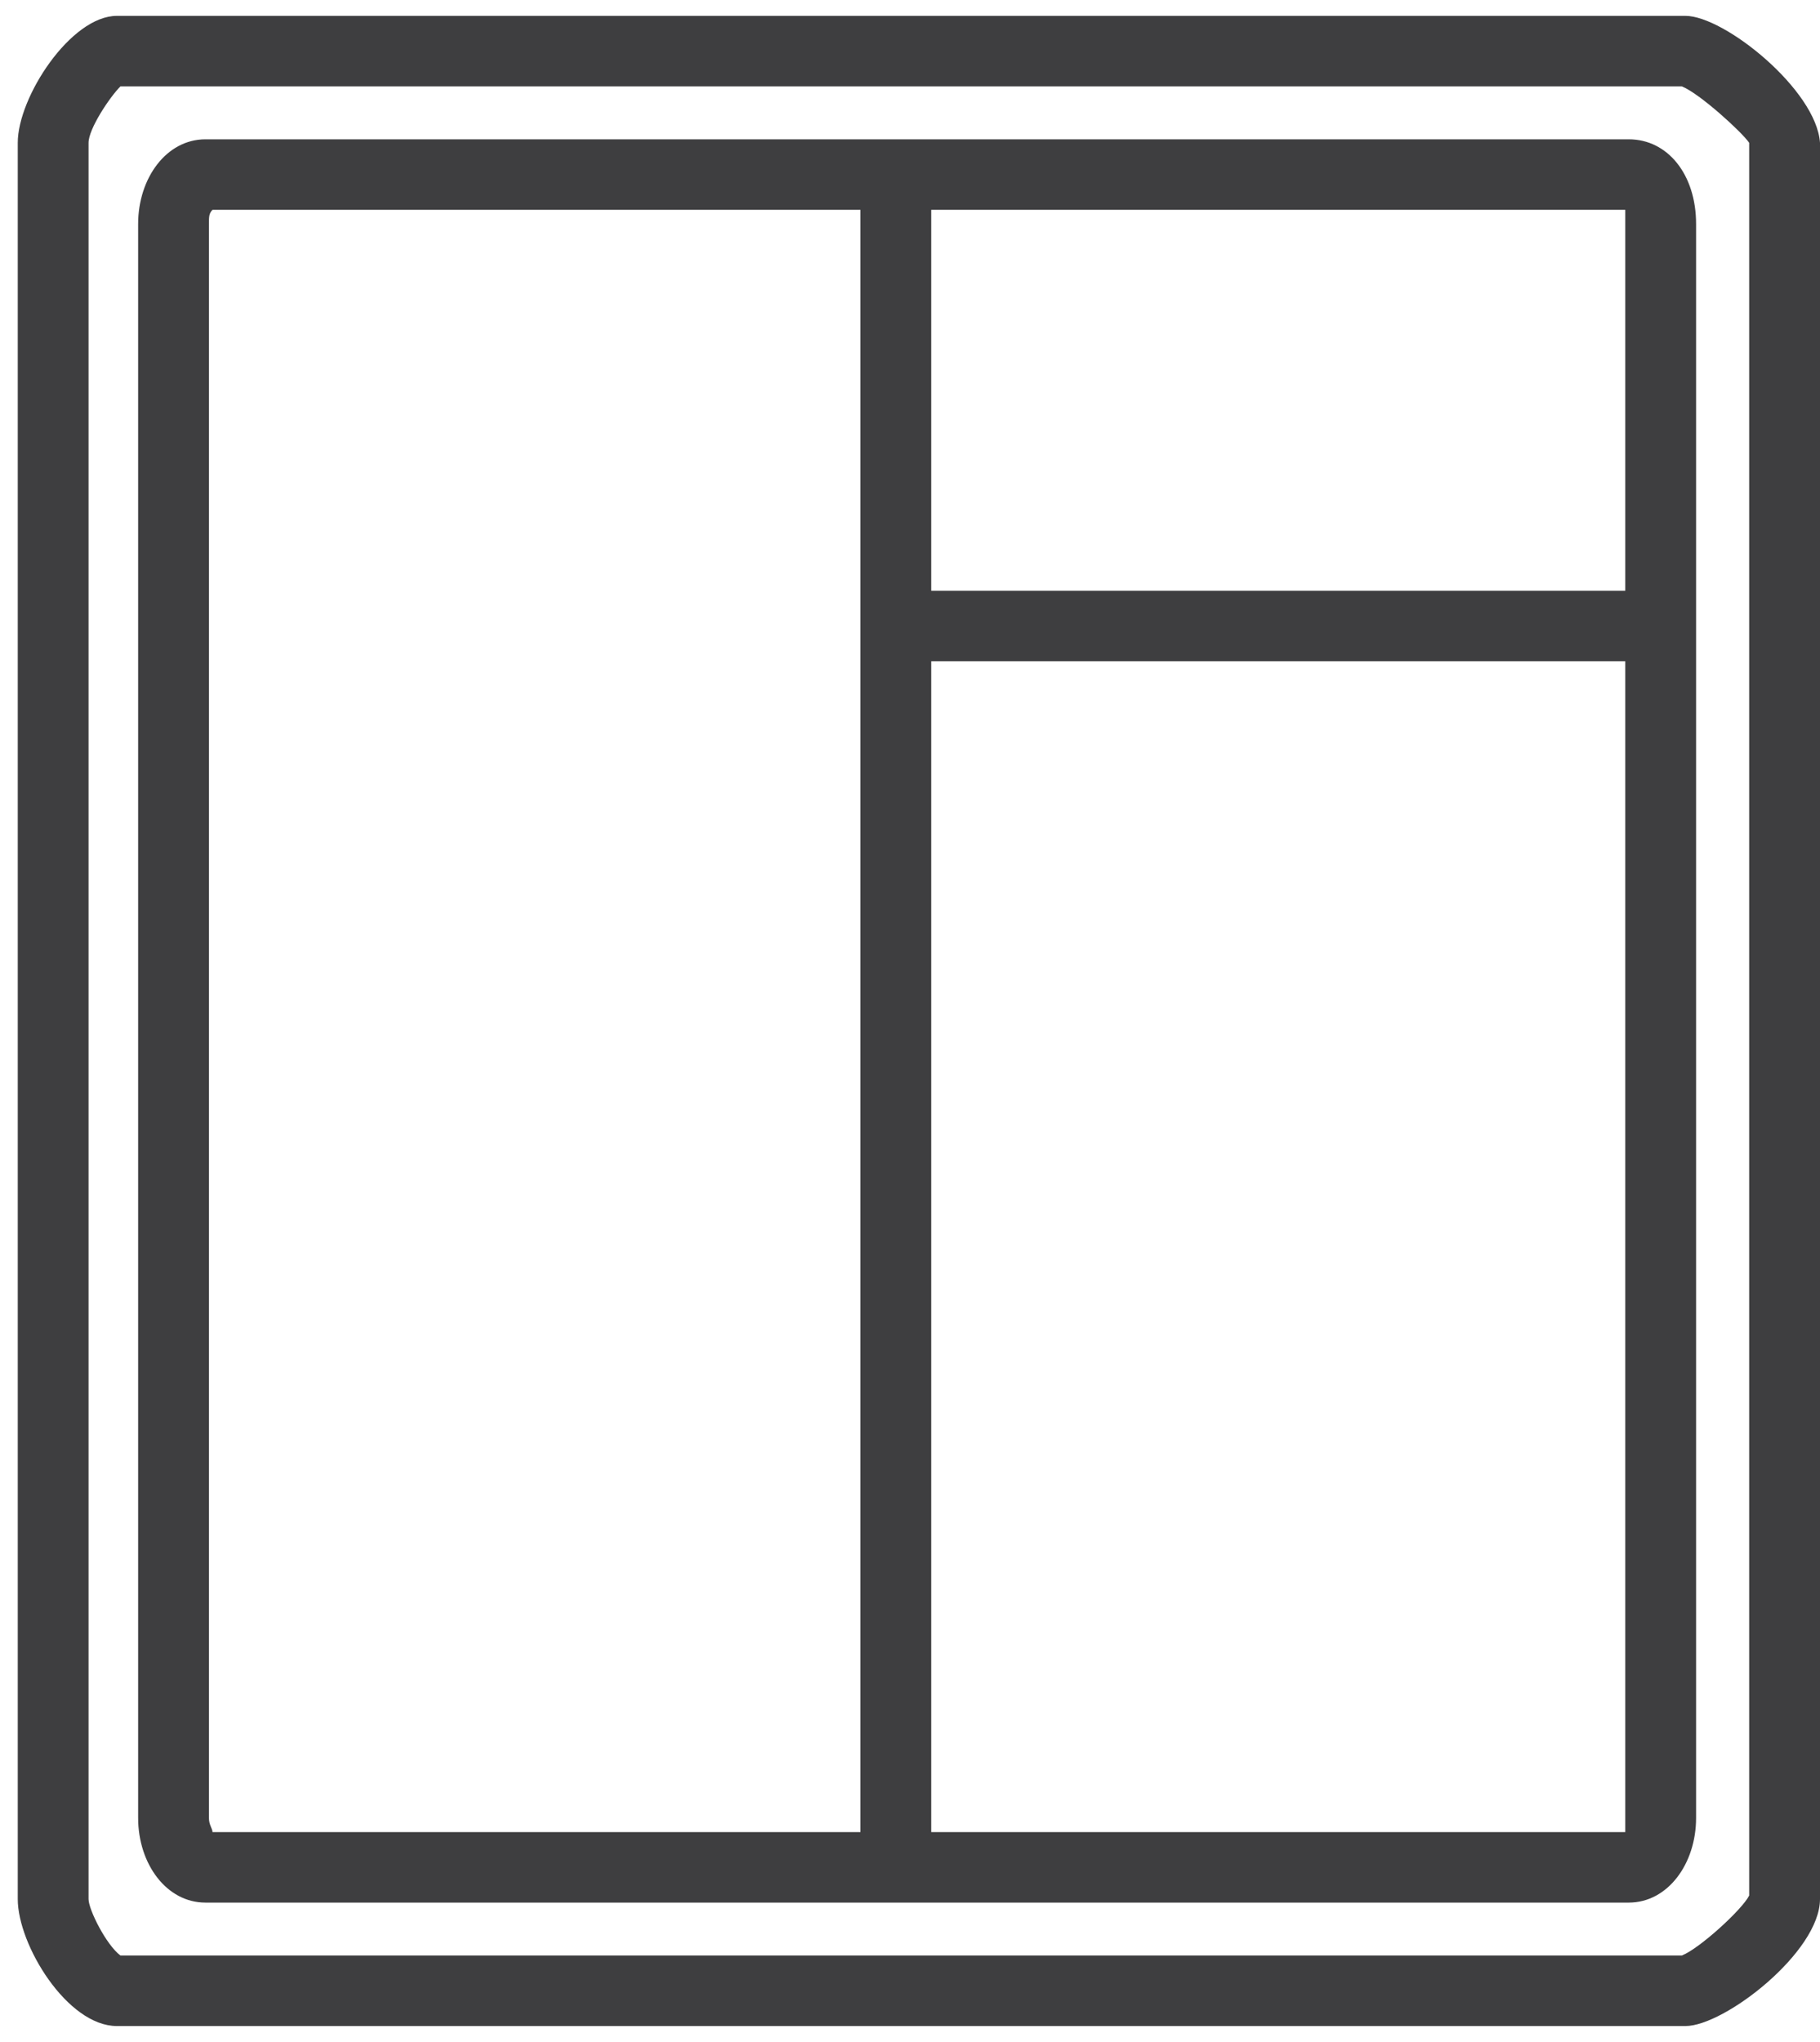 <svg width="82" height="92" viewBox="0 0 82 92" fill="none" xmlns="http://www.w3.org/2000/svg">
<path d="M75.938 0.715H5.267C3.193 0.715 0.8 4.37 0.8 6.435V85.565C0.8 87.63 3.033 91.285 5.267 91.285H75.938C77.693 91.285 82 87.948 82 85.565V6.435C81.841 4.052 77.693 0.715 75.938 0.715ZM75.778 88.107H5.426C4.788 87.63 3.99 86.041 3.99 85.565V6.435C3.99 5.8 4.948 4.37 5.426 3.893H75.778C76.576 4.211 78.49 5.959 78.809 6.435V85.406C78.49 86.041 76.576 87.789 75.778 88.107Z" fill="#3E3E40"/>
<path d="M73.385 6.277H9.255C7.5 6.277 6.224 8.024 6.224 10.09V81.91C6.224 83.976 7.5 85.723 9.255 85.723H73.385C75.14 85.723 76.417 83.976 76.417 81.91V10.09C76.417 7.865 75.14 6.277 73.385 6.277ZM73.226 10.09V26.615H41.958V9.454H73.226C73.226 9.613 73.226 9.772 73.226 10.09ZM9.414 81.91V10.09C9.414 9.772 9.414 9.613 9.574 9.454H38.768V82.546H9.574C9.574 82.387 9.414 82.228 9.414 81.91ZM73.226 82.546H41.958V29.793H73.226V81.91C73.226 82.228 73.226 82.387 73.226 82.546Z" fill="#3E3E40"/>
</svg>
